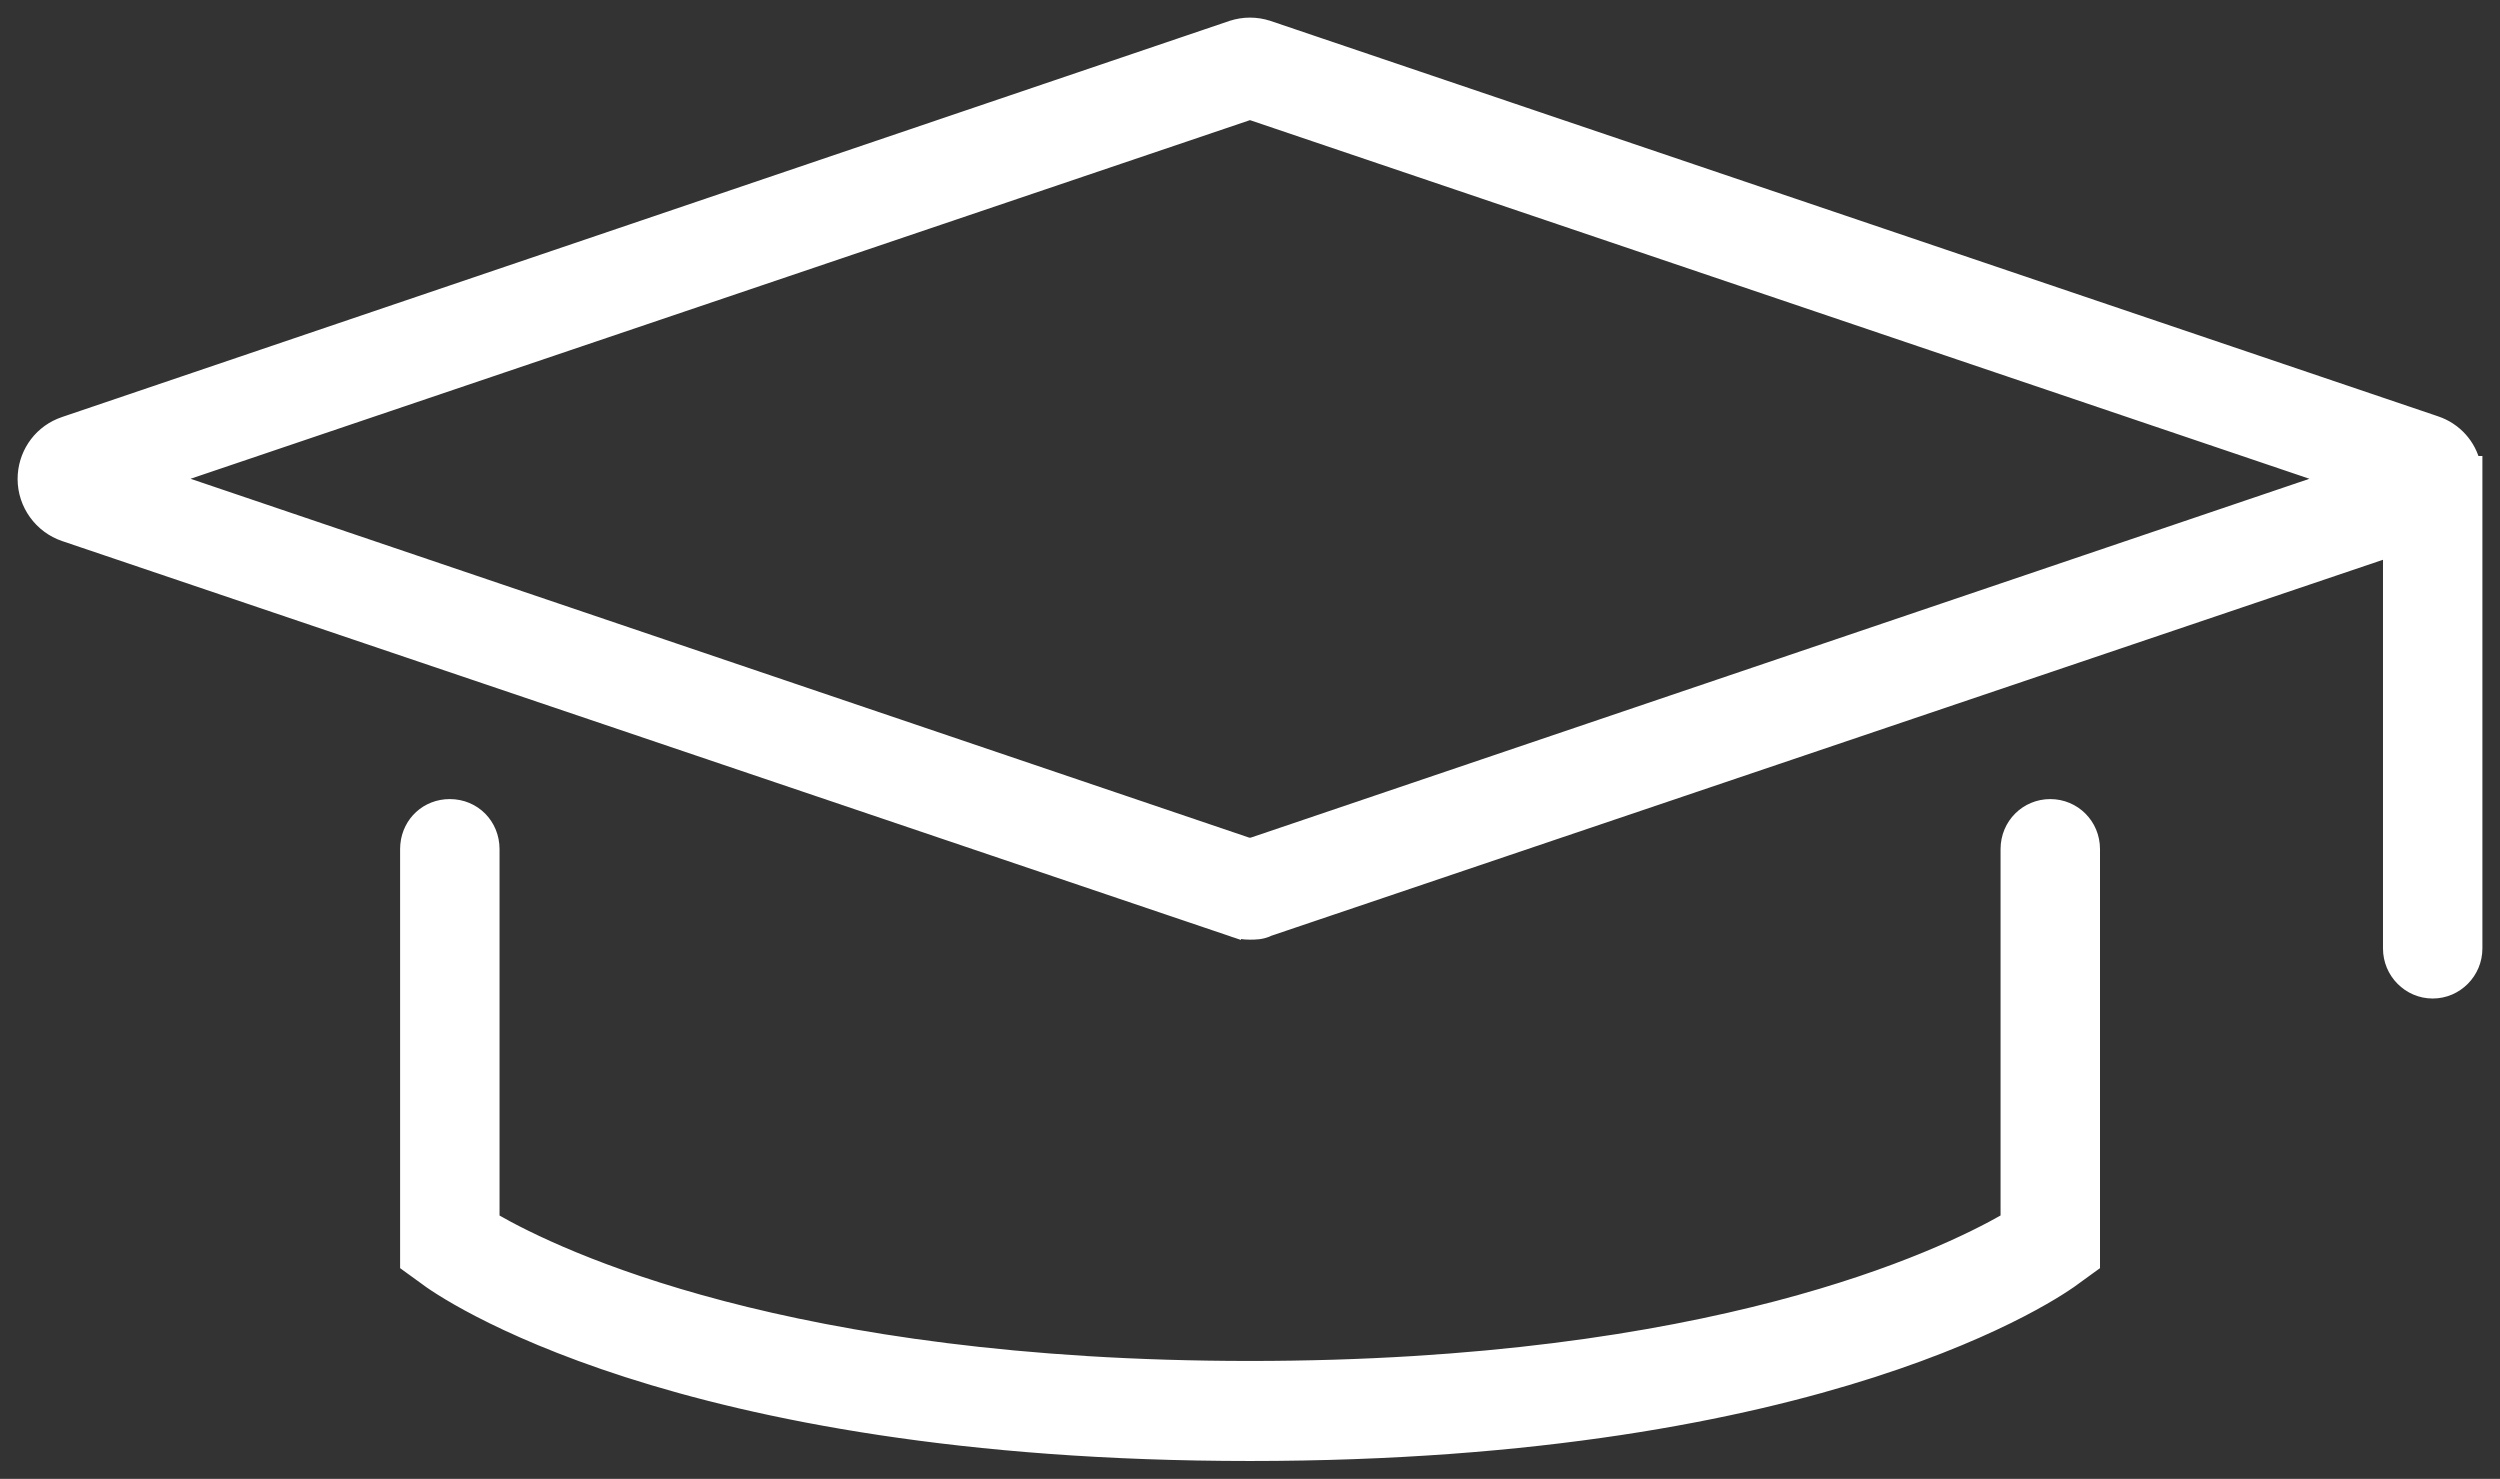 <svg width="71" height="42" viewBox="0 0 71 42" fill="none" xmlns="http://www.w3.org/2000/svg">
<rect x="0" y="0" width="71" height="42" fill="#333333" stroke="none"/>
<path d="M34.995 0.832C35.32 0.723 35.68 0.723 36.005 0.832H36.006L69.169 12.063H69.168C69.694 12.241 70.08 12.674 70.2 13.201H70.25V26.938C70.25 27.579 69.73 28.108 69.089 28.108C68.447 28.108 67.927 27.579 67.927 26.938V15.549L36.019 26.341C35.826 26.439 35.637 26.436 35.5 26.436C35.338 26.436 35.169 26.419 34.994 26.345V26.346L1.847 15.13C1.199 14.912 0.75 14.296 0.75 13.604C0.75 12.96 1.129 12.375 1.727 12.124L1.849 12.078L34.994 0.832H34.995ZM35.538 3.162C35.526 3.161 35.51 3.162 35.49 3.163C35.472 3.164 35.454 3.167 35.441 3.169C35.44 3.169 35.438 3.169 35.437 3.169L4.632 13.597L35.434 24.038C35.438 24.038 35.445 24.04 35.455 24.04C35.474 24.041 35.497 24.04 35.52 24.039C35.539 24.038 35.557 24.037 35.571 24.036L66.367 13.597L35.541 3.162L35.534 3.16L35.538 3.162Z" fill="white" stroke="white" stroke-width="0.5"/>
<path d="M58.227 22.944C58.867 22.944 59.39 23.455 59.39 24.115V35.888L59.286 35.963L58.906 36.239L58.905 36.238C58.455 36.595 51.841 41.242 35.501 41.242C19.149 41.242 12.537 36.588 12.096 36.238L11.716 35.963L11.613 35.888V24.115L11.619 23.993C11.677 23.395 12.159 22.944 12.774 22.944C13.431 22.944 13.937 23.458 13.937 24.115V34.579C13.937 34.638 13.959 34.677 14.001 34.704C15.81 35.744 22.36 38.901 35.501 38.901C48.649 38.901 55.184 35.74 57.005 34.701C57.045 34.674 57.066 34.636 57.066 34.579V24.115C57.066 23.455 57.589 22.944 58.227 22.944Z" fill="white" stroke="white" stroke-width="0.5"/>
</svg>
